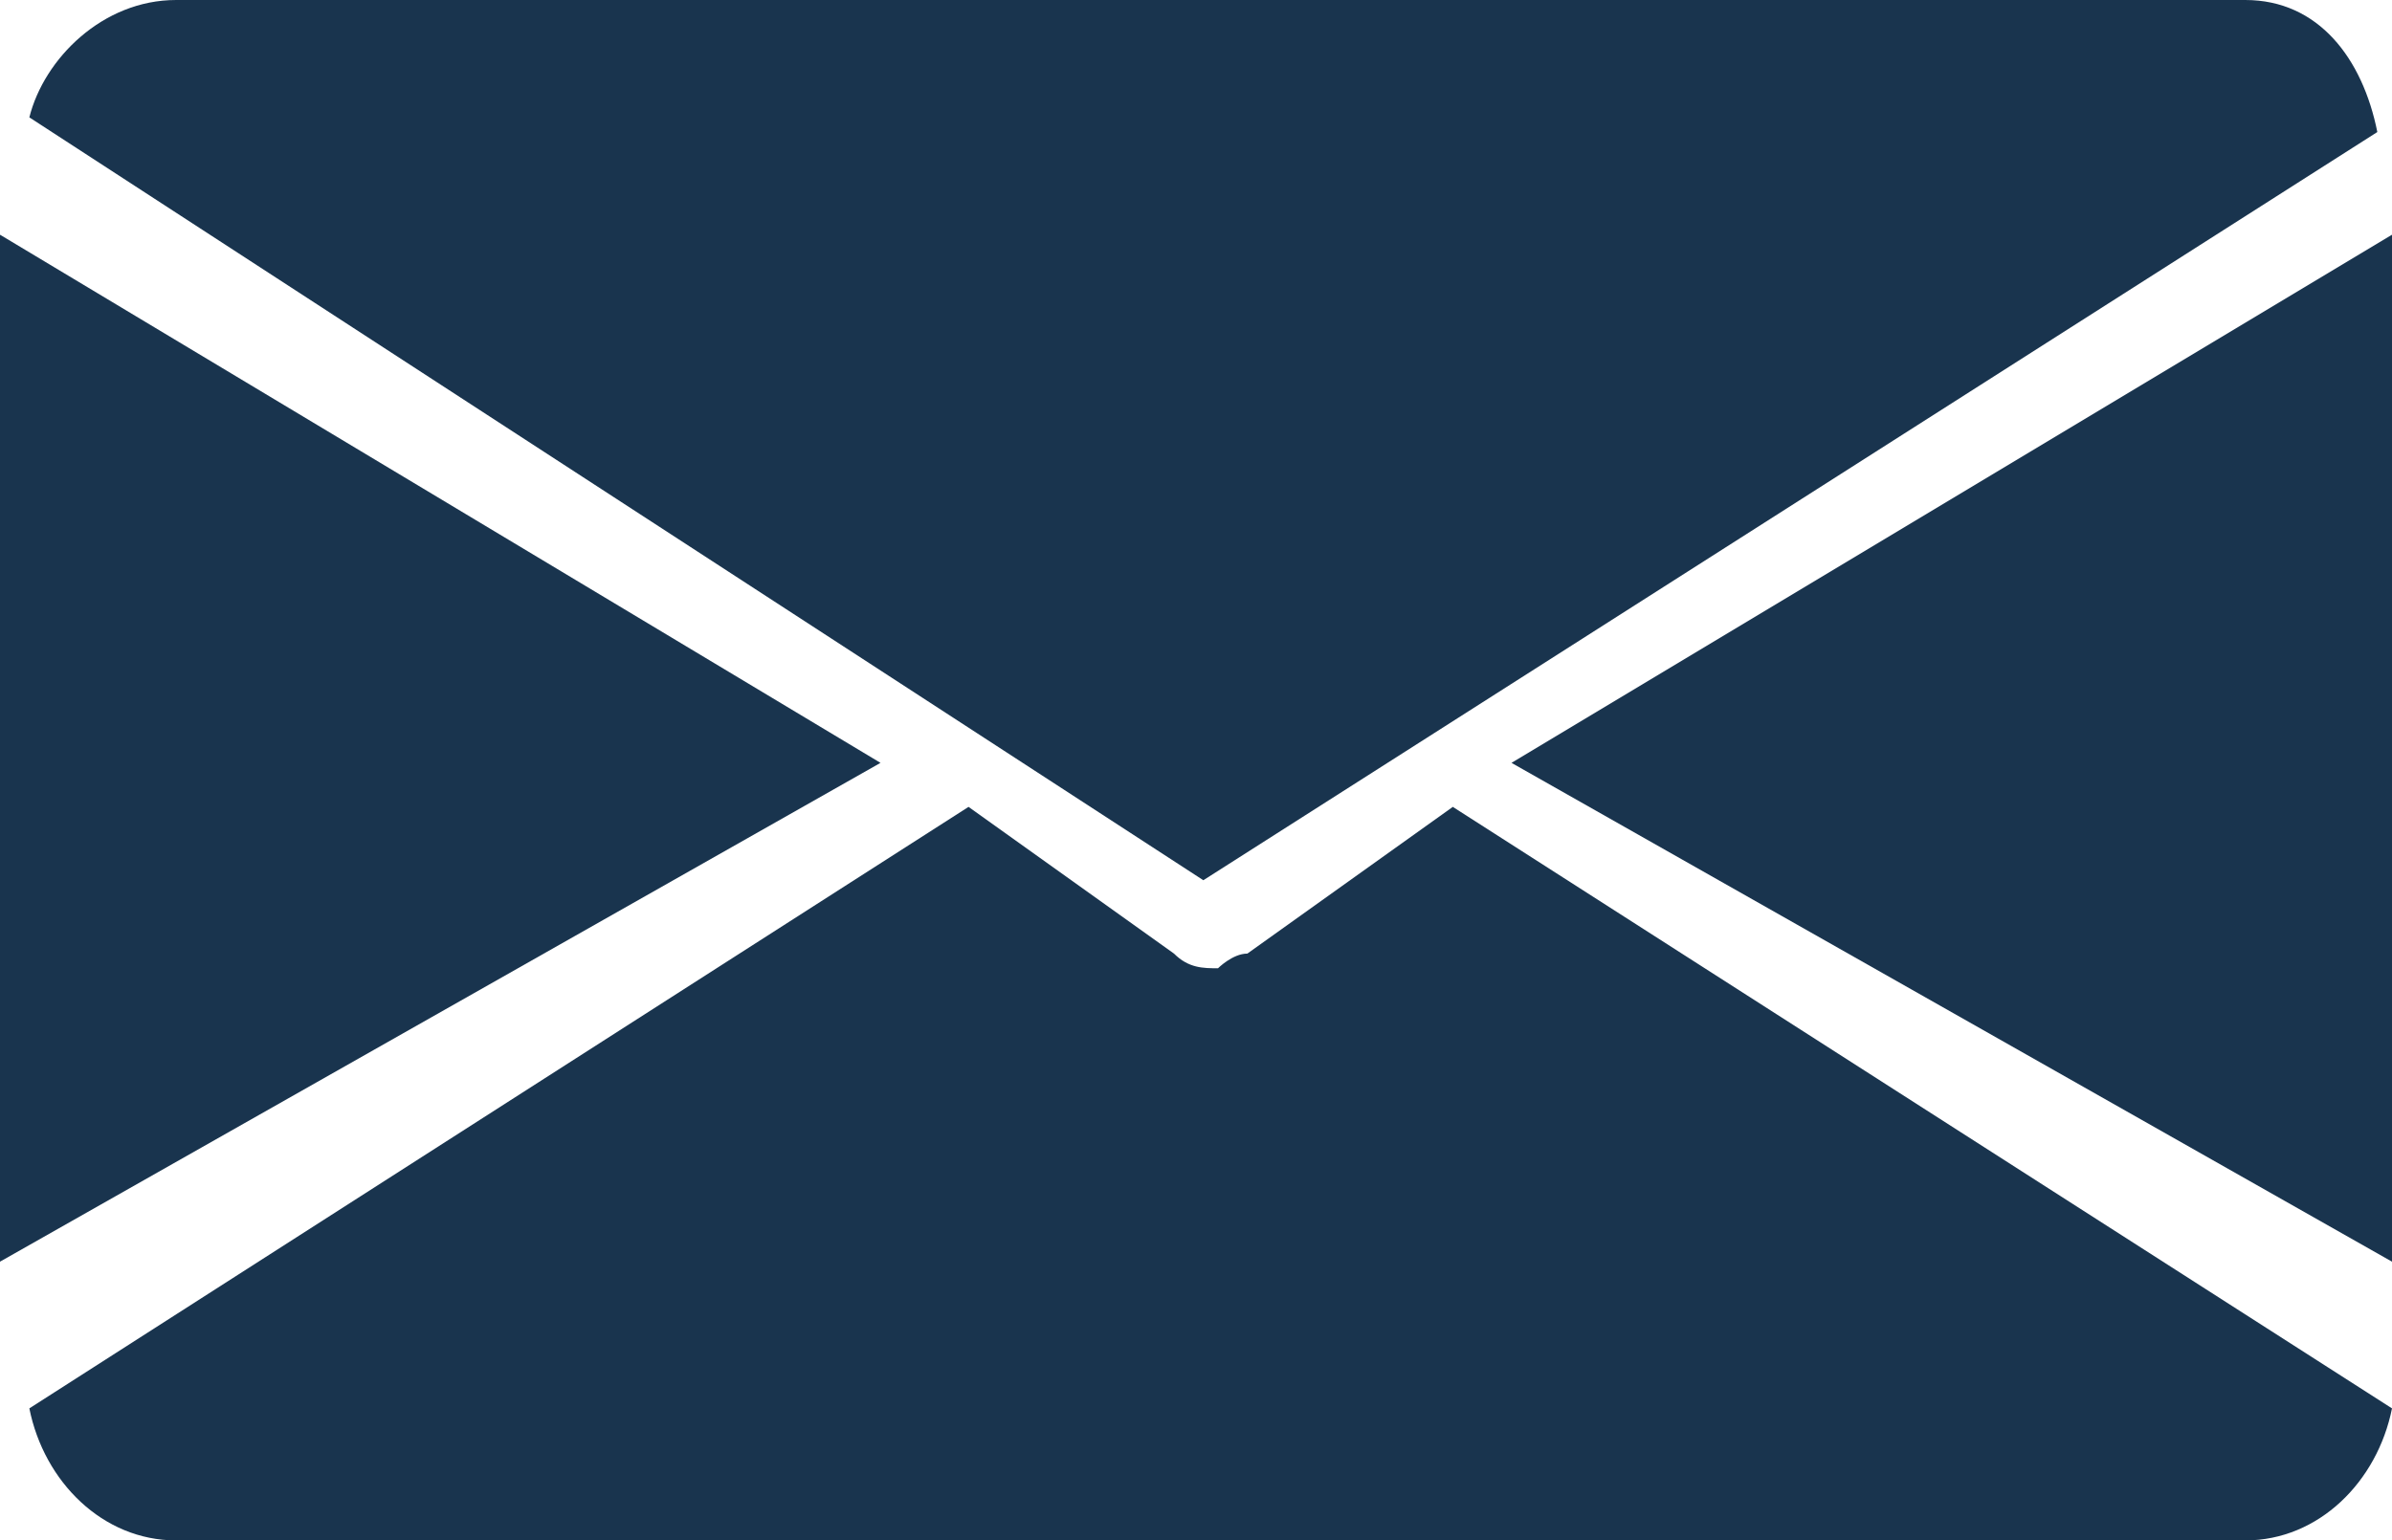 <?xml version="1.0" encoding="utf-8"?>
<!-- Generator: Adobe Illustrator 24.1.0, SVG Export Plug-In . SVG Version: 6.00 Build 0)  -->
<svg version="1.1" id="Calque_1" xmlns="http://www.w3.org/2000/svg" xmlns:xlink="http://www.w3.org/1999/xlink" x="0px" y="0px"
	 viewBox="0 0 16.3 10.5" style="enable-background:new 0 0 16.3 10.5;" xml:space="preserve">
<style type="text/css">
	.st0{fill:#19344E;}
</style>
<path class="st0" d="M10.3,5.2l6,3.4l0-7L10.3,5.2z M0,1.6l0,7l6-3.4L0,1.6z M15.3,0L1.2,0c-0.5,0-0.9,0.4-1,0.8l8,5.2l8-5.1
	C16.1,0.4,15.8,0,15.3,0z"/>
<path class="st0" d="M9.9,5.5l-1.4,1C8.4,6.5,8.3,6.6,8.3,6.6c-0.1,0-0.2,0-0.3-0.1l-1.4-1L0.2,9.6c0.1,0.5,0.5,0.9,1,0.9l14.1,0
	c0.5,0,0.9-0.4,1-0.9L9.9,5.5L9.9,5.5z"/>
</svg>
